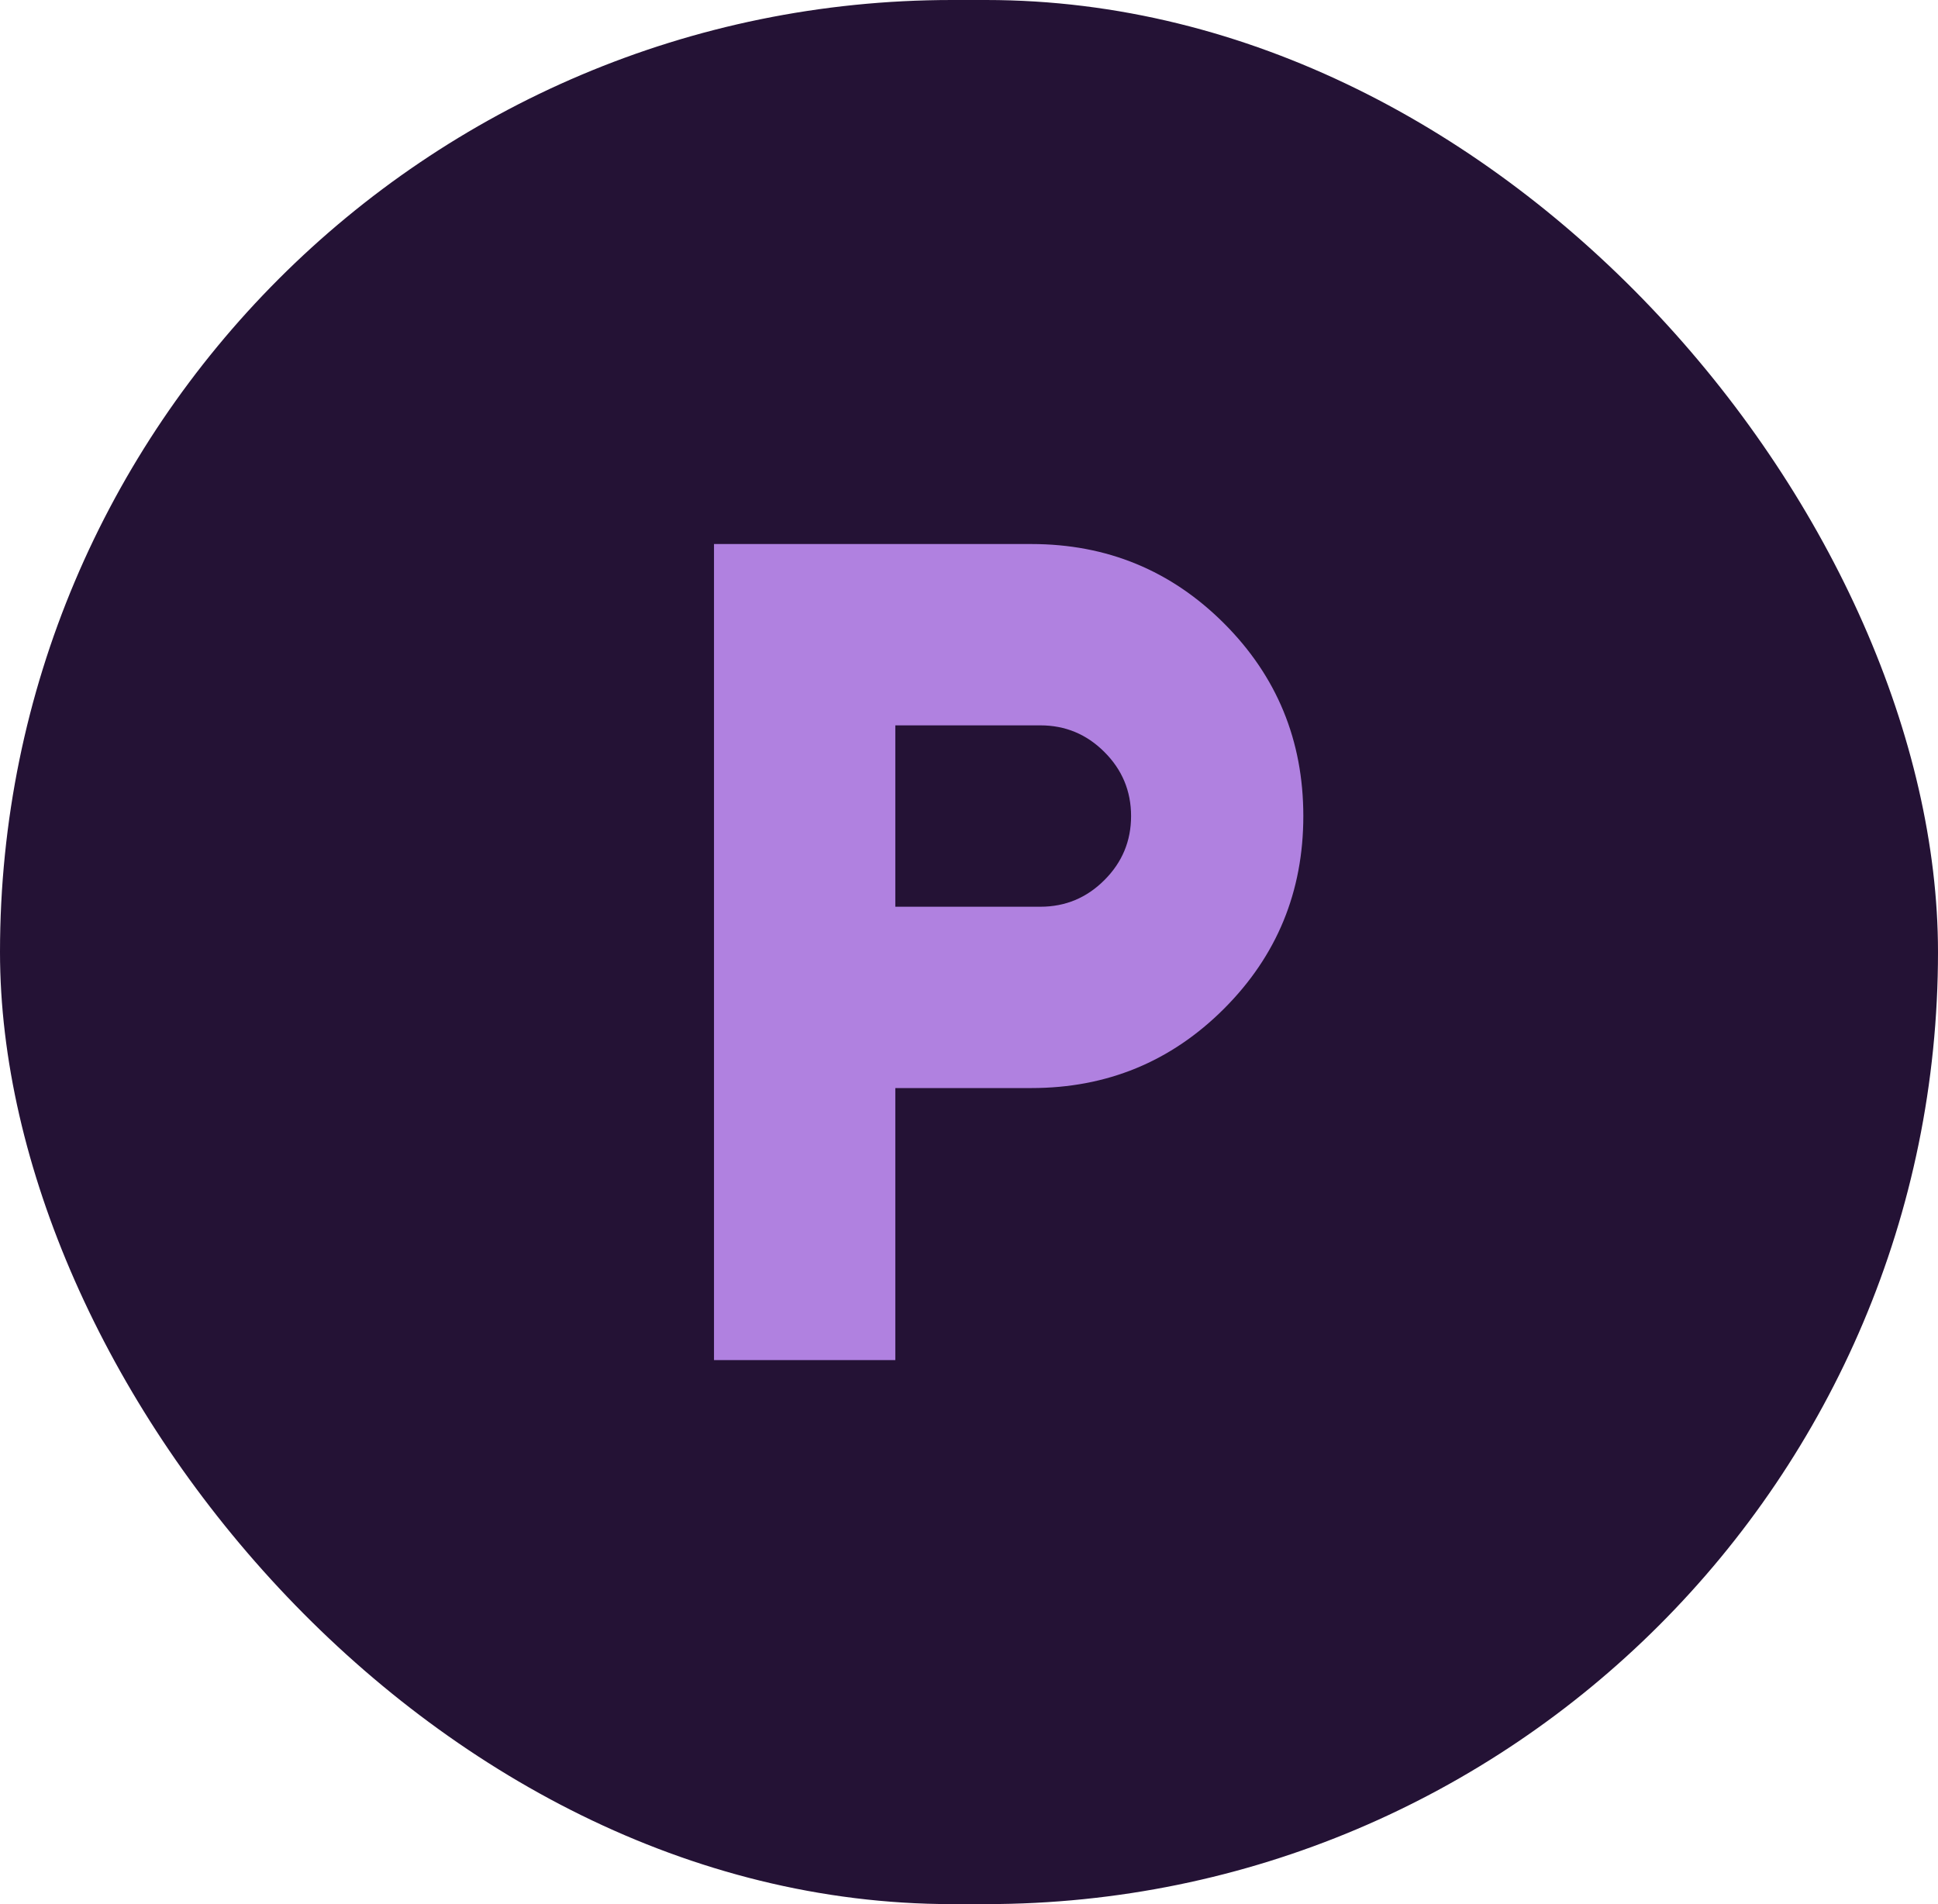 <?xml version="1.0" encoding="UTF-8"?>
<svg xmlns="http://www.w3.org/2000/svg" width="57" height="56" viewBox="0 0 57 56" fill="none">
  <rect width="57" height="56" rx="28" fill="#241235"></rect>
  <mask id="mask0_155_710" style="mask-type:alpha" maskUnits="userSpaceOnUse" x="13" y="12" width="32" height="32">
    <rect x="13" y="12" width="32" height="32" fill="#D9D9D9"></rect>
  </mask>
  <g mask="url(#mask0_155_710)">
    <path d="M21 40V16H30.333C32.556 16 34.444 16.778 36 18.333C37.556 19.889 38.333 21.778 38.333 24C38.333 26.222 37.556 28.111 36 29.667C34.444 31.222 32.556 32 30.333 32H26.333V40H21ZM26.333 26.667H30.6C31.333 26.667 31.961 26.406 32.483 25.883C33.006 25.361 33.267 24.733 33.267 24C33.267 23.267 33.006 22.639 32.483 22.117C31.961 21.594 31.333 21.333 30.6 21.333H26.333V26.667Z" fill="#B081E0"></path>
  </g>
</svg>

